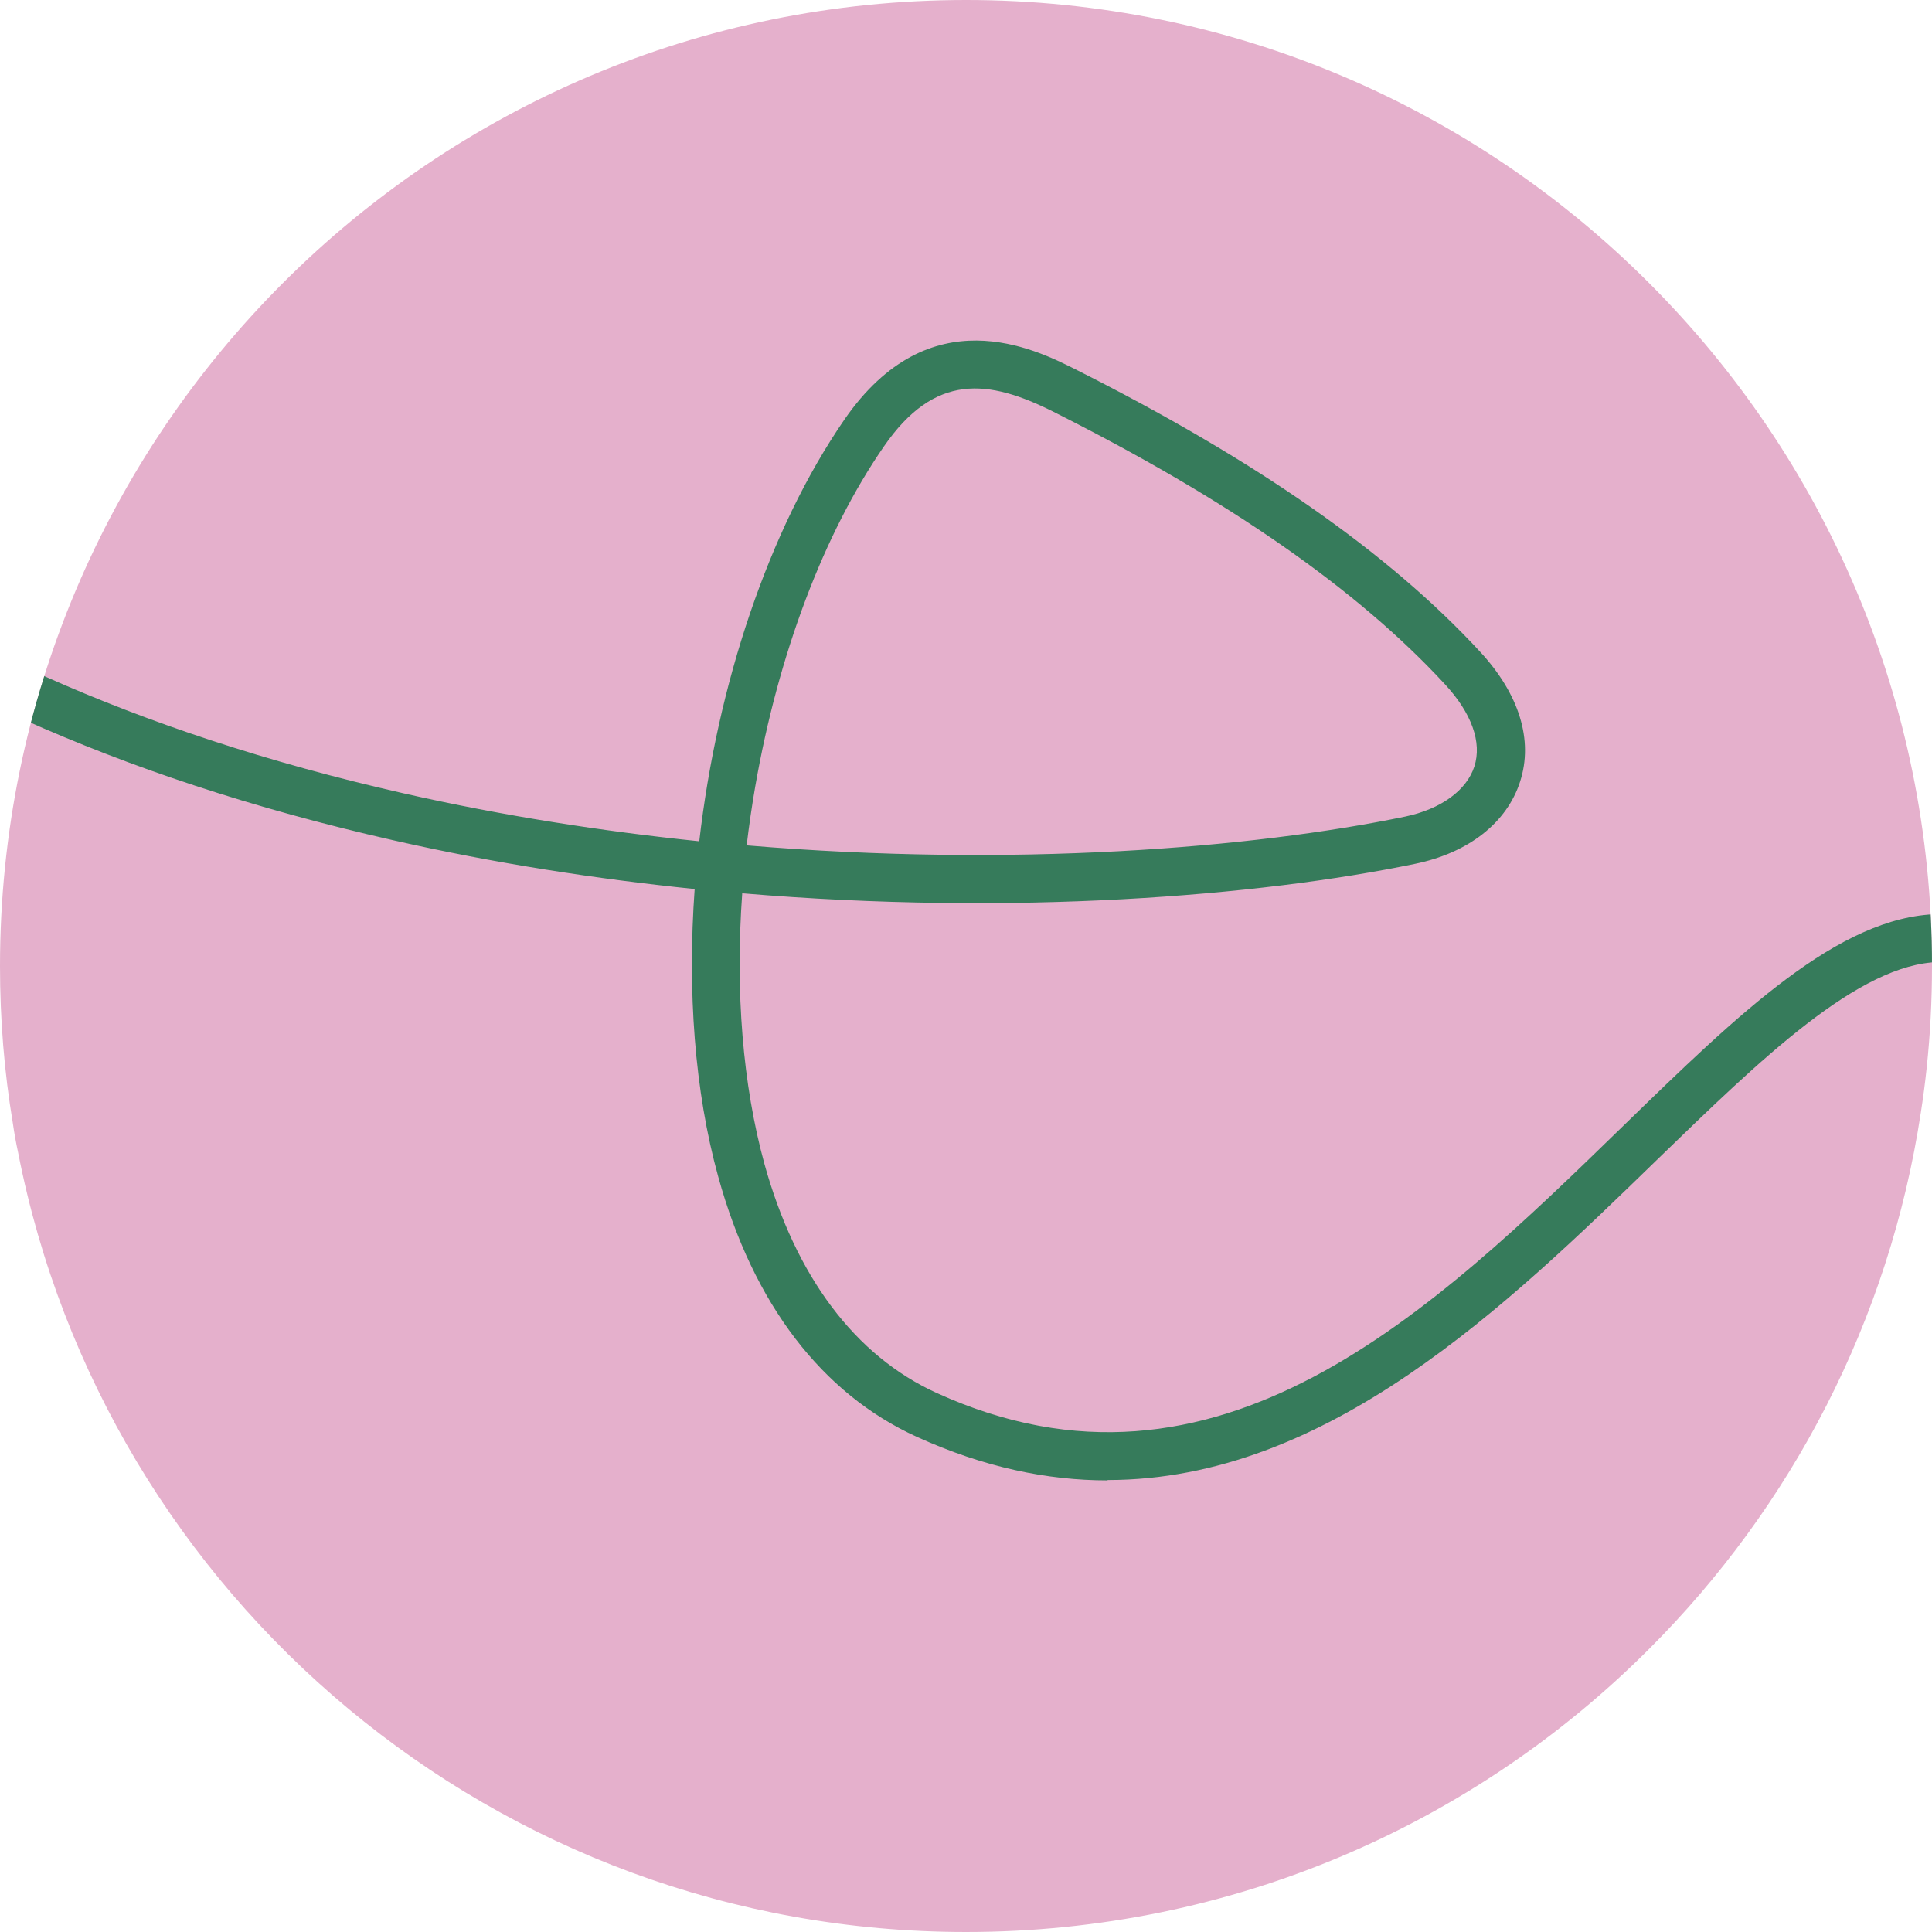 <?xml version="1.0" encoding="UTF-8"?> <svg xmlns="http://www.w3.org/2000/svg" xmlns:xlink="http://www.w3.org/1999/xlink" id="_Слой_2" data-name="Слой 2" viewBox="0 0 108.83 108.83"><defs><style> .cls-1 { fill: #e5b0cc; } .cls-1, .cls-2, .cls-3 { stroke-width: 0px; } .cls-2 { fill: none; } .cls-3 { fill: #367b5b; } .cls-4 { clip-path: url(#clippath); } </style><clipPath id="clippath"><path class="cls-2" d="m108.83,54.42c0,1.94-.1,3.86-.3,5.74-.09.85-.2,1.69-.33,2.52-1.78,11.72-7.3,22.21-15.31,30.21-9.84,9.85-23.45,15.94-38.47,15.94-26.46,0-48.51-18.88-53.4-43.91-.12-.55-.22-1.11-.3-1.67-.48-2.87-.72-5.82-.72-8.83,0-15.03,6.09-28.63,15.94-38.48C25.79,6.09,39.4,0,54.42,0s28.63,6.09,38.47,15.94c9.85,9.85,15.94,23.45,15.94,38.48"></path></clipPath></defs><g id="_Слой_1-2" data-name="Слой 1"><path class="cls-1" d="m108.83,54.42c0,1.94-.1,3.86-.3,5.74-.09.85-.2,1.69-.33,2.52-1.78,11.72-7.3,22.21-15.31,30.21-9.84,9.85-23.45,15.94-38.47,15.94-26.46,0-48.51-18.88-53.4-43.91-.12-.55-.22-1.11-.3-1.67-.48-2.87-.72-5.82-.72-8.83,0-15.03,6.09-28.63,15.94-38.48C25.79,6.09,39.4,0,54.42,0s28.63,6.09,38.47,15.94c9.85,9.85,15.94,23.45,15.94,38.48"></path><g class="cls-4"><path class="cls-3" d="m62.39,83.39c-3.4,0-6.98-.74-10.74-2.45-5.35-2.43-9.22-7.5-11.19-14.65-1.34-4.83-1.74-10.47-1.33-16.21-5.55-.57-11.27-1.45-16.99-2.75C-9.75,40.11-24.1,24.59-30.52,12.85l2.37-1.3c6.16,11.25,19.98,26.14,50.89,33.14,5.61,1.27,11.21,2.14,16.65,2.7,1.01-8.77,3.88-17.52,8.18-23.76,4.8-6.95,10.74-3.96,12.98-2.84,10.2,5.13,17.67,10.34,22.83,15.93,2.2,2.38,3,4.97,2.25,7.3-.74,2.32-2.9,4.02-5.92,4.64-8.79,1.82-22.6,2.95-37.9,1.66-.4,5.53.03,10.8,1.25,15.24,1.76,6.35,5.11,10.82,9.71,12.91,15.79,7.19,27.95-4.62,38.67-15.05,6.51-6.33,12.14-11.8,17.73-11.93,6.93-.16,12.93,3.75,19.3,7.88,7.85,5.1,16.75,10.89,29.76,11.1,23.6.39,31.79-13.45,35.9-23.88l2.51.99c-1.81,4.6-4.92,11.34-11.01,16.71-6.7,5.9-15.6,8.89-26.47,8.89-.32,0-.65,0-.98,0-13.79-.22-23.03-6.23-31.19-11.54-6.26-4.07-11.66-7.58-17.76-7.45-4.53.1-10.05,5.48-15.91,11.16-8.46,8.22-18.54,18.02-30.93,18.02m-20.33-35.75c14.99,1.26,28.5.16,37.09-1.62,2.01-.42,3.46-1.47,3.9-2.82.44-1.36-.15-3.01-1.66-4.64-4.94-5.35-12.16-10.37-22.06-15.35-3.65-1.83-6.67-2.2-9.54,1.96-3.38,4.89-5.95,11.7-7.25,19.17-.19,1.1-.35,2.21-.48,3.3"></path></g></g></svg> 